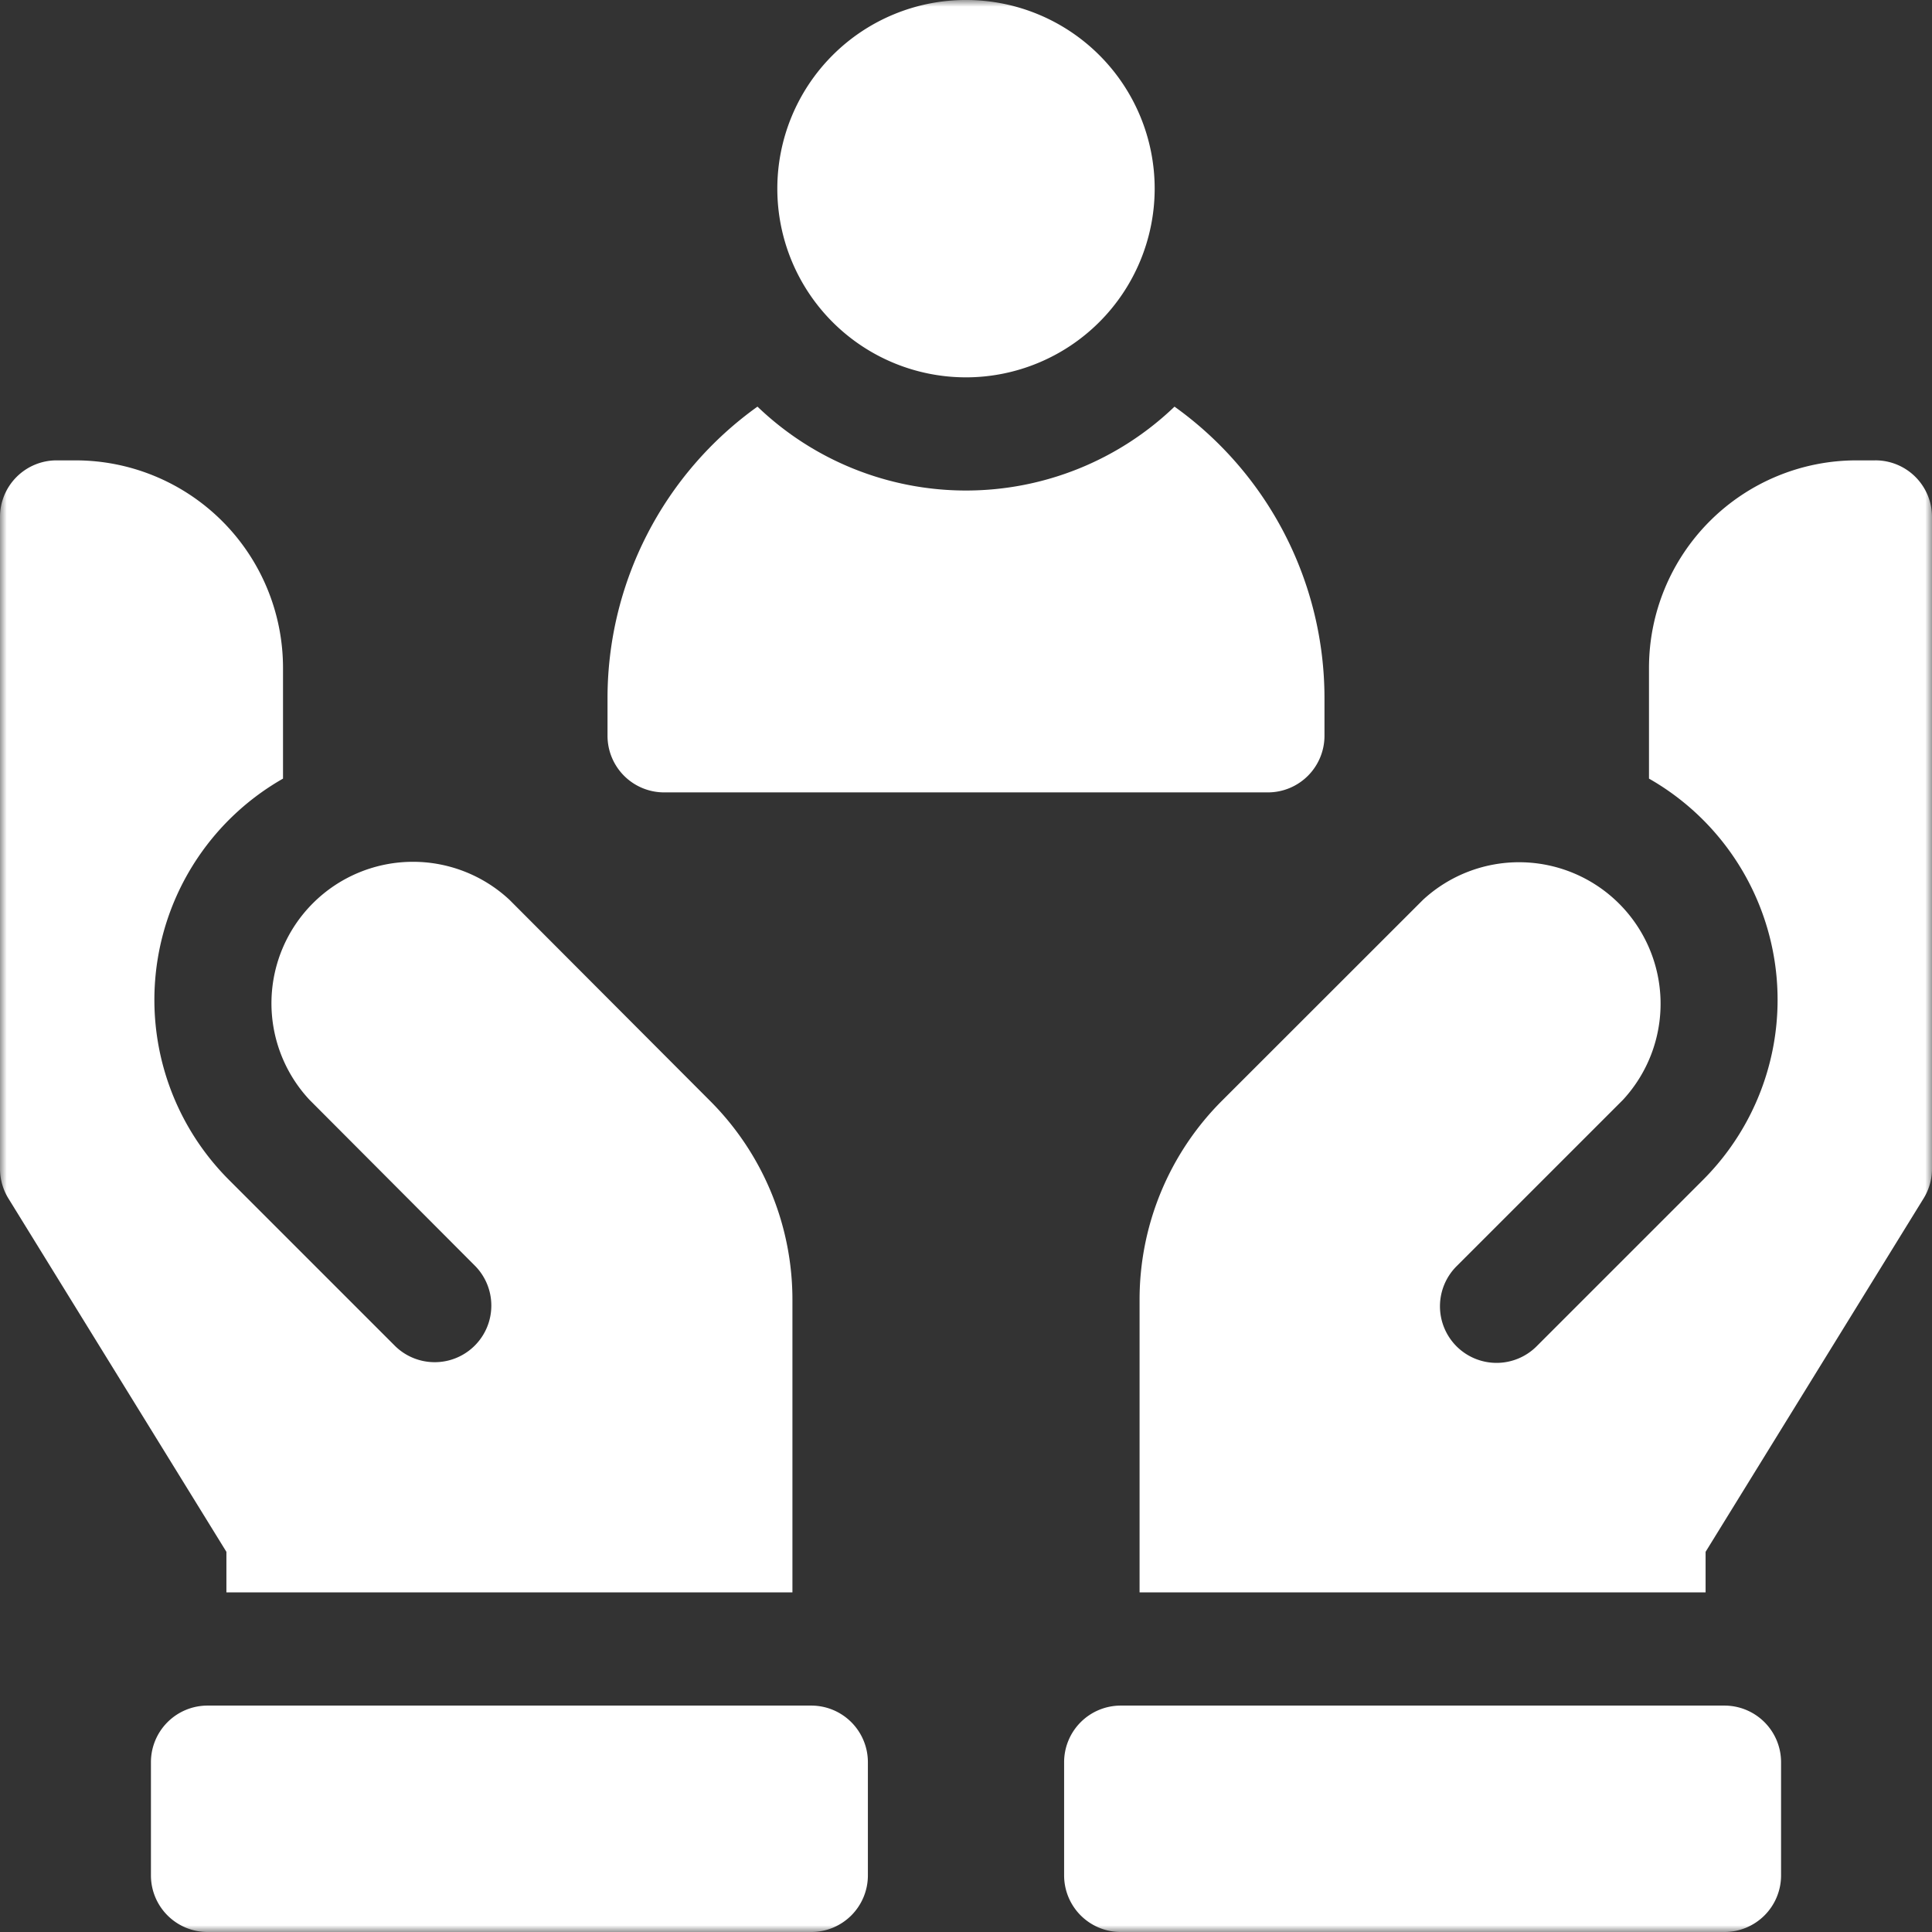 <svg width="144" height="144" fill="none" xmlns="http://www.w3.org/2000/svg"><rect width="100%" height="100%" fill="#333333" stroke="none"/><g clip-path="url(#clip0_12152_94140)"><mask id="mask0_12152_94140" style="mask-type:luminance" maskUnits="userSpaceOnUse" x="0" y="0" width="144" height="144"><path d="M144 0H0v144h144V0z" fill="#fff"/></mask><g mask="url(#mask0_12152_94140)" fill="#fff"><path d="M87.542 30.308a22.443 22.443 0 01-31.084 0 26.718 26.718 0 00-11.177 21.72v2.813A4.219 4.219 0 0049.5 59.06h45a4.219 4.219 0 004.219-4.219V52.03a26.715 26.715 0 00-11.177-21.721zM72 28.125a14.063 14.063 0 1114.063-14.063A14.08 14.08 0 0172 28.126zm11.531 99a4.22 4.22 0 00-4.218 4.219v8.437A4.219 4.219 0 0083.532 144h44.999a4.218 4.218 0 004.219-4.219v-8.437a4.22 4.22 0 00-4.219-4.219h-45zm56.25-92.812h-1.406a15.47 15.47 0 00-15.469 15.468v8.252a18.977 18.977 0 014.022 29.914l-12.4 12.4a4.222 4.222 0 01-5.967-.001 4.222 4.222 0 01.001-5.967l12.401-12.4a10.548 10.548 0 00-14.906-14.906L91.125 81.996a20.95 20.95 0 00-6.188 14.906v21.785h42.188v-3.023l16.248-26.34A4.22 4.22 0 00144 87.11V38.53a4.216 4.216 0 00-4.219-4.218zm-79.312 92.812a4.22 4.22 0 014.218 4.219v8.437A4.219 4.219 0 0160.468 144h-45a4.219 4.219 0 01-4.218-4.219v-8.437a4.218 4.218 0 014.219-4.219h45zM59.063 96.91a20.95 20.95 0 00-6.188-14.906L37.97 67.064a10.548 10.548 0 00-17.736 7.53 10.547 10.547 0 002.83 7.376l12.374 12.41a4.22 4.22 0 01-5.966 5.968l-12.4-12.4a18.973 18.973 0 01-2.32-24.035 18.977 18.977 0 016.342-5.879v-8.252A15.47 15.47 0 005.625 34.313H4.219A4.219 4.219 0 000 38.53v48.58c0 .782.217 1.55.627 2.216l16.248 26.339v3.023h42.188V96.91z"/></g></g><defs><clipPath id="clip0_12152_94140"><path fill="#fff" d="M0 0h144v144H0z"/></clipPath></defs></svg>